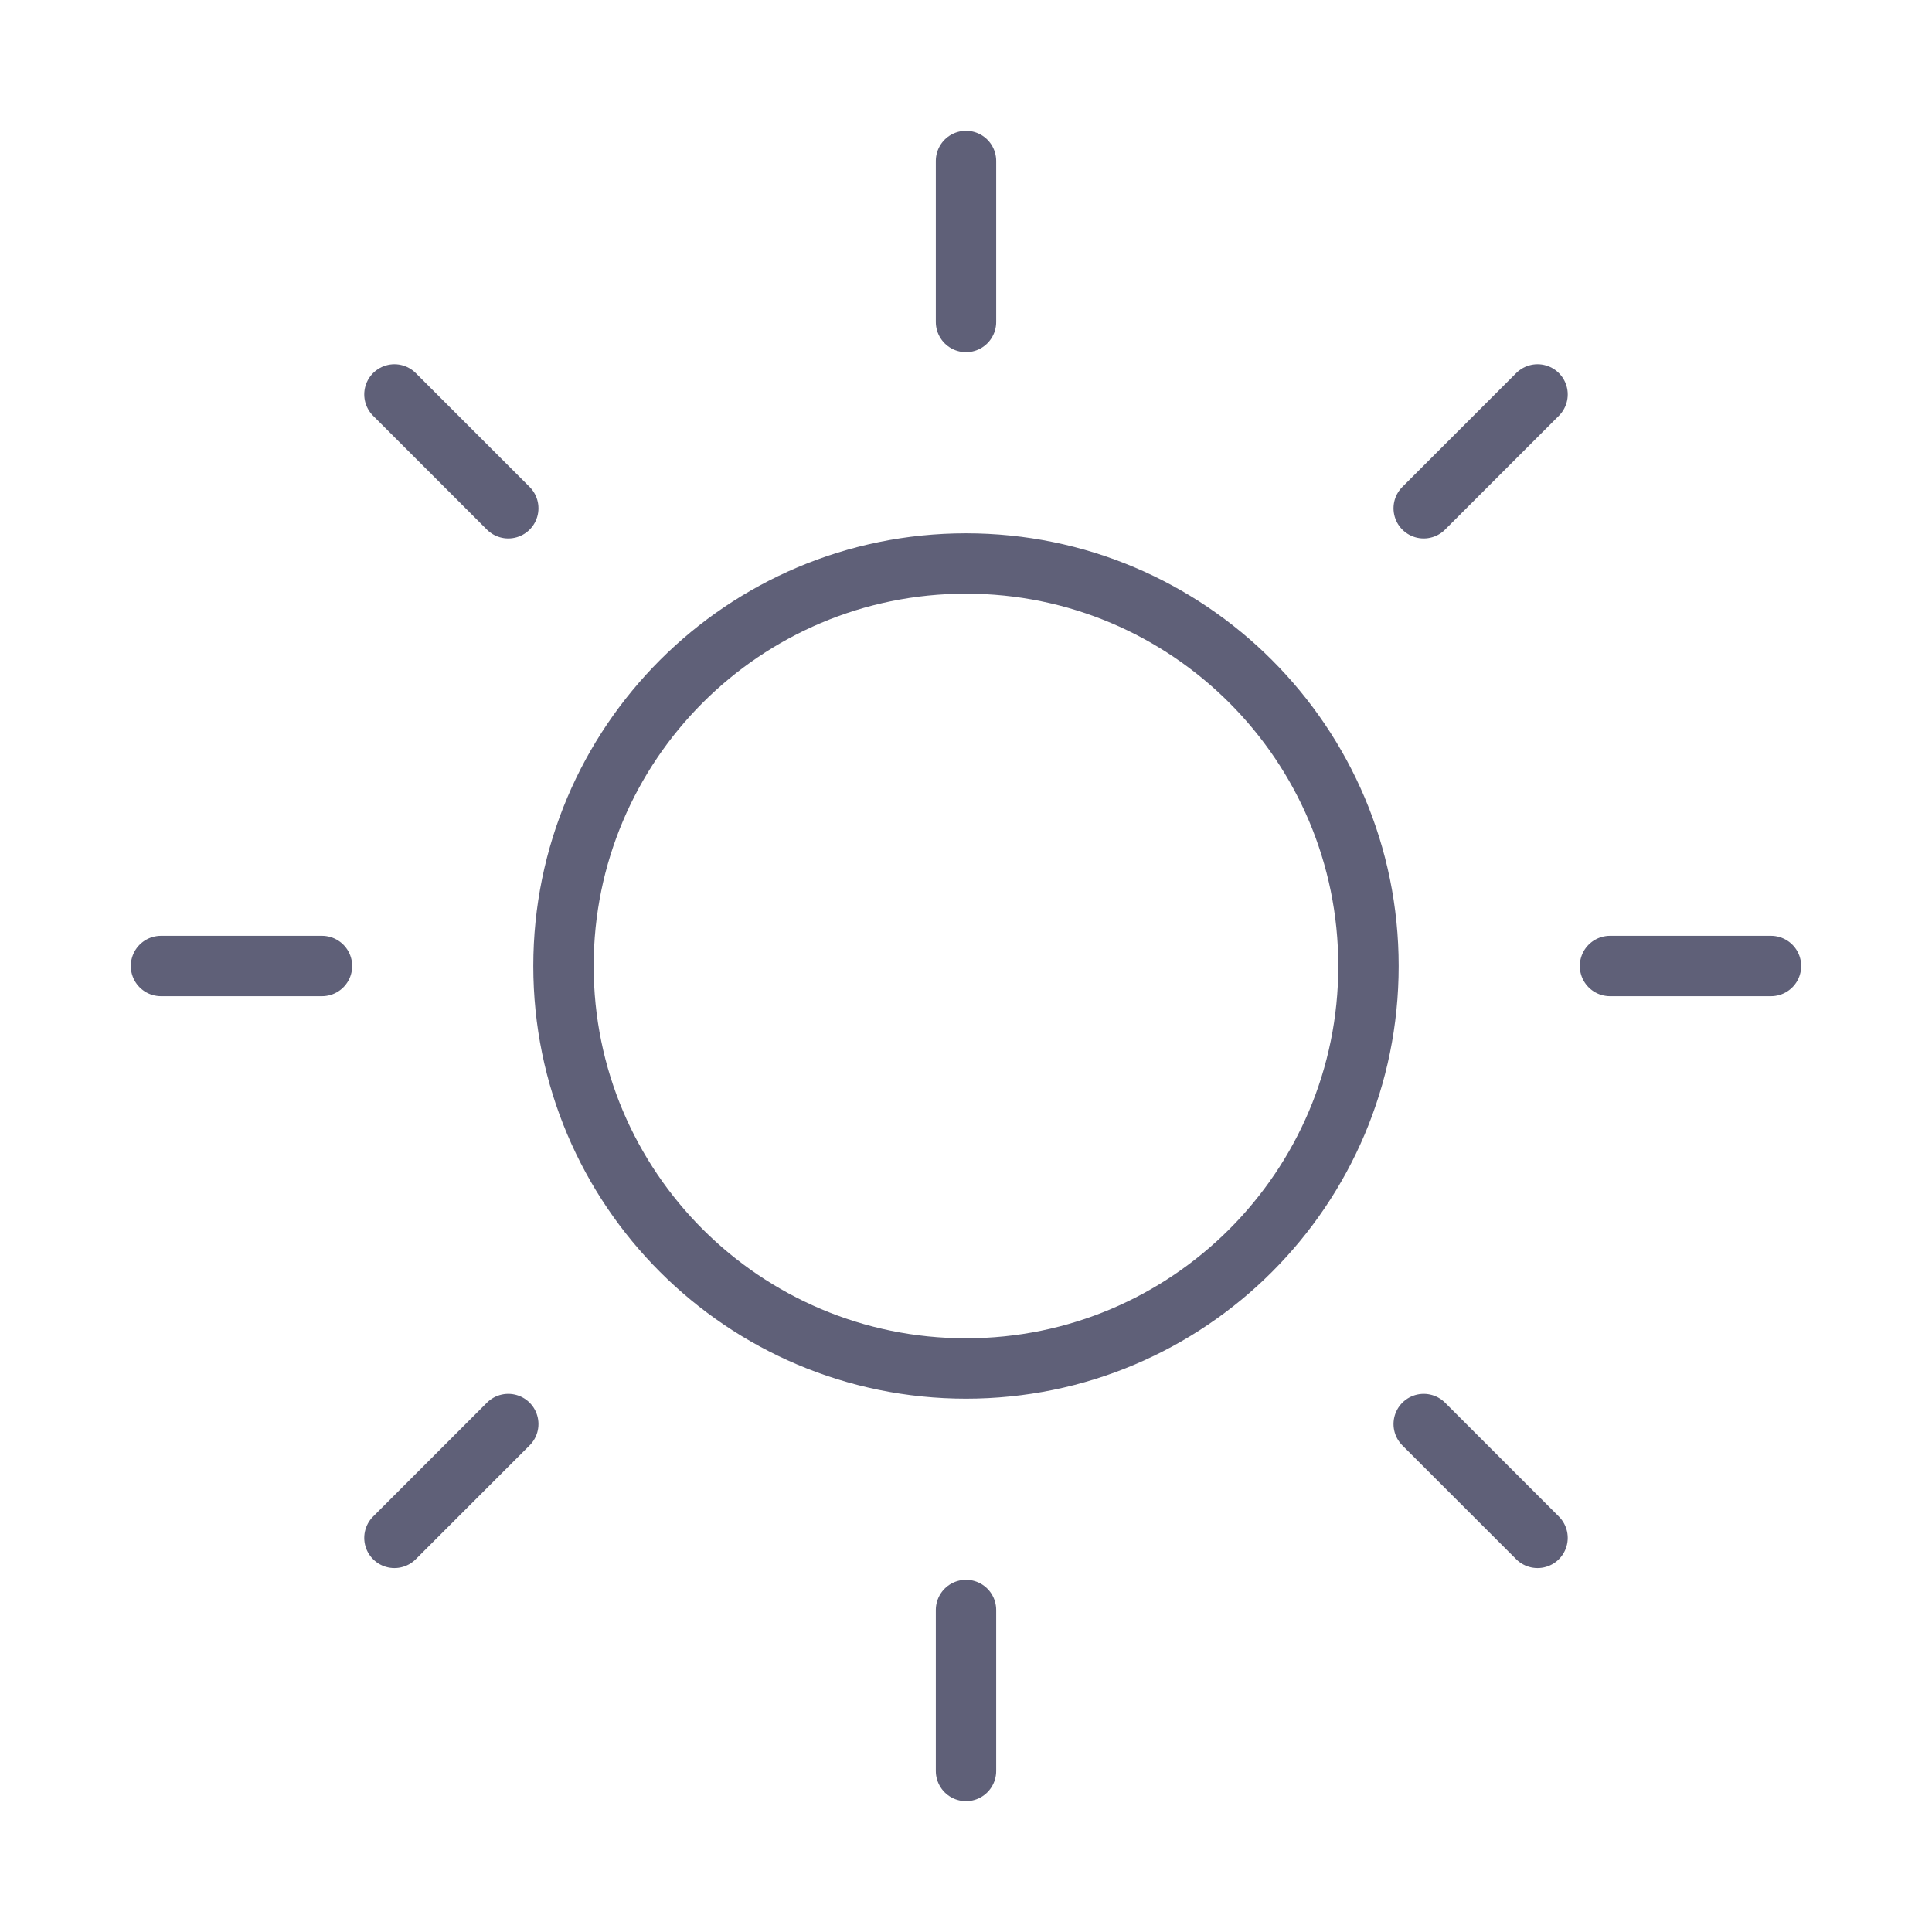 <svg xmlns="http://www.w3.org/2000/svg" fill="none" viewBox="0 0 64 64" height="64" width="64">
<path stroke-linejoin="round" stroke-linecap="round" stroke-width="2" stroke="#5F6078" d="M32 5.333V10.666M32 53.333V58.666M10.666 32H5.333M16.837 16.837L13.066 13.066M47.162 16.837L50.933 13.066M16.837 47.173L13.066 50.944M47.162 47.173L50.933 50.944M58.666 32H53.333M45.333 32C45.333 39.364 39.364 45.333 32 45.333C24.636 45.333 18.666 39.364 18.666 32C18.666 24.636 24.636 18.666 32 18.666C39.364 18.666 45.333 24.636 45.333 32Z"></path>
</svg>
